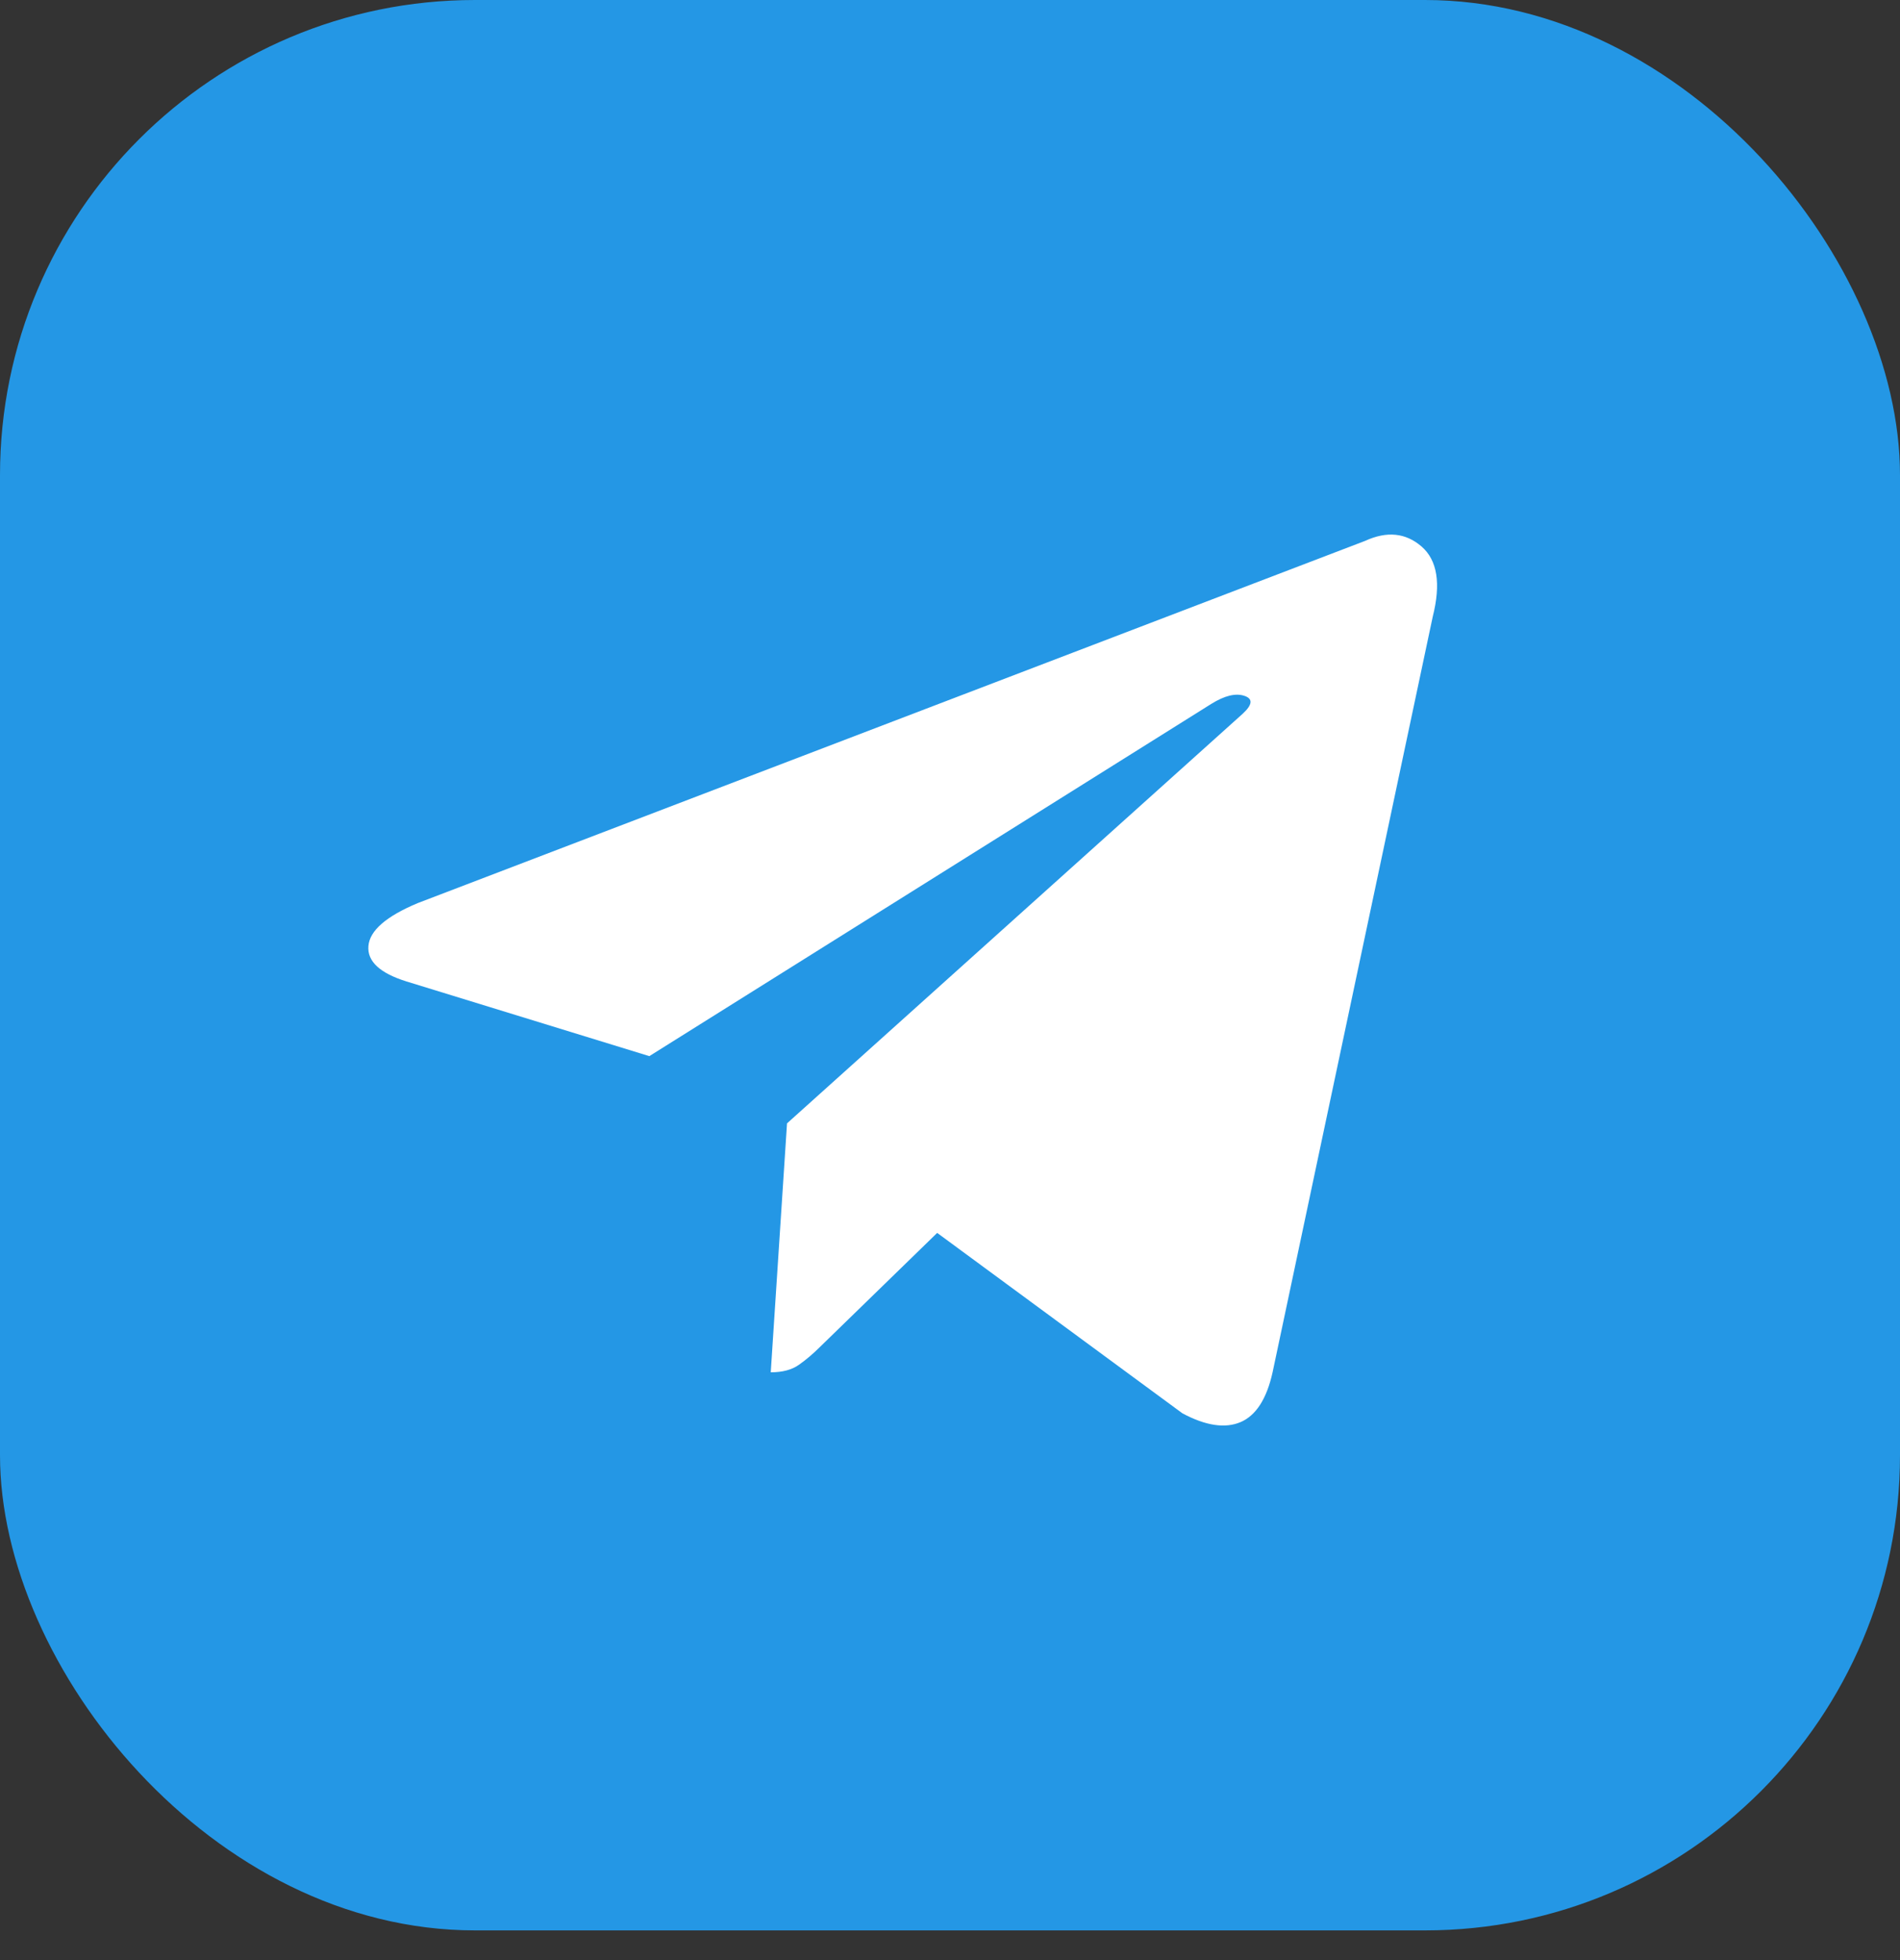 <svg width="32" height="33" viewBox="0 0 32 33" fill="none" xmlns="http://www.w3.org/2000/svg">
<rect x="0" y="0" width="32" height="33" fill="#333333" stroke="none"/>
<rect y="0.5" width="32" height="32" rx="8" fill="#2497E5"/>
<rect width="32" height="32" rx="8" fill="#2497E5"/>
<path d="M22.992 9.106L7.037 15.204C6.503 15.427 6.226 15.668 6.205 15.927C6.183 16.185 6.398 16.384 6.847 16.524L10.936 17.781L20.4 11.851C20.625 11.711 20.811 11.666 20.958 11.715C21.106 11.764 21.095 11.865 20.927 12.019L13.255 18.913L12.981 23.104C13.178 23.104 13.336 23.062 13.455 22.978C13.574 22.894 13.69 22.796 13.803 22.684L15.784 20.757L19.915 23.795C20.308 24.005 20.635 24.053 20.895 23.942C21.155 23.83 21.334 23.55 21.433 23.104L24.13 10.384C24.271 9.825 24.208 9.431 23.941 9.2C23.674 8.97 23.358 8.938 22.992 9.106Z" fill="white"/>
</svg>
